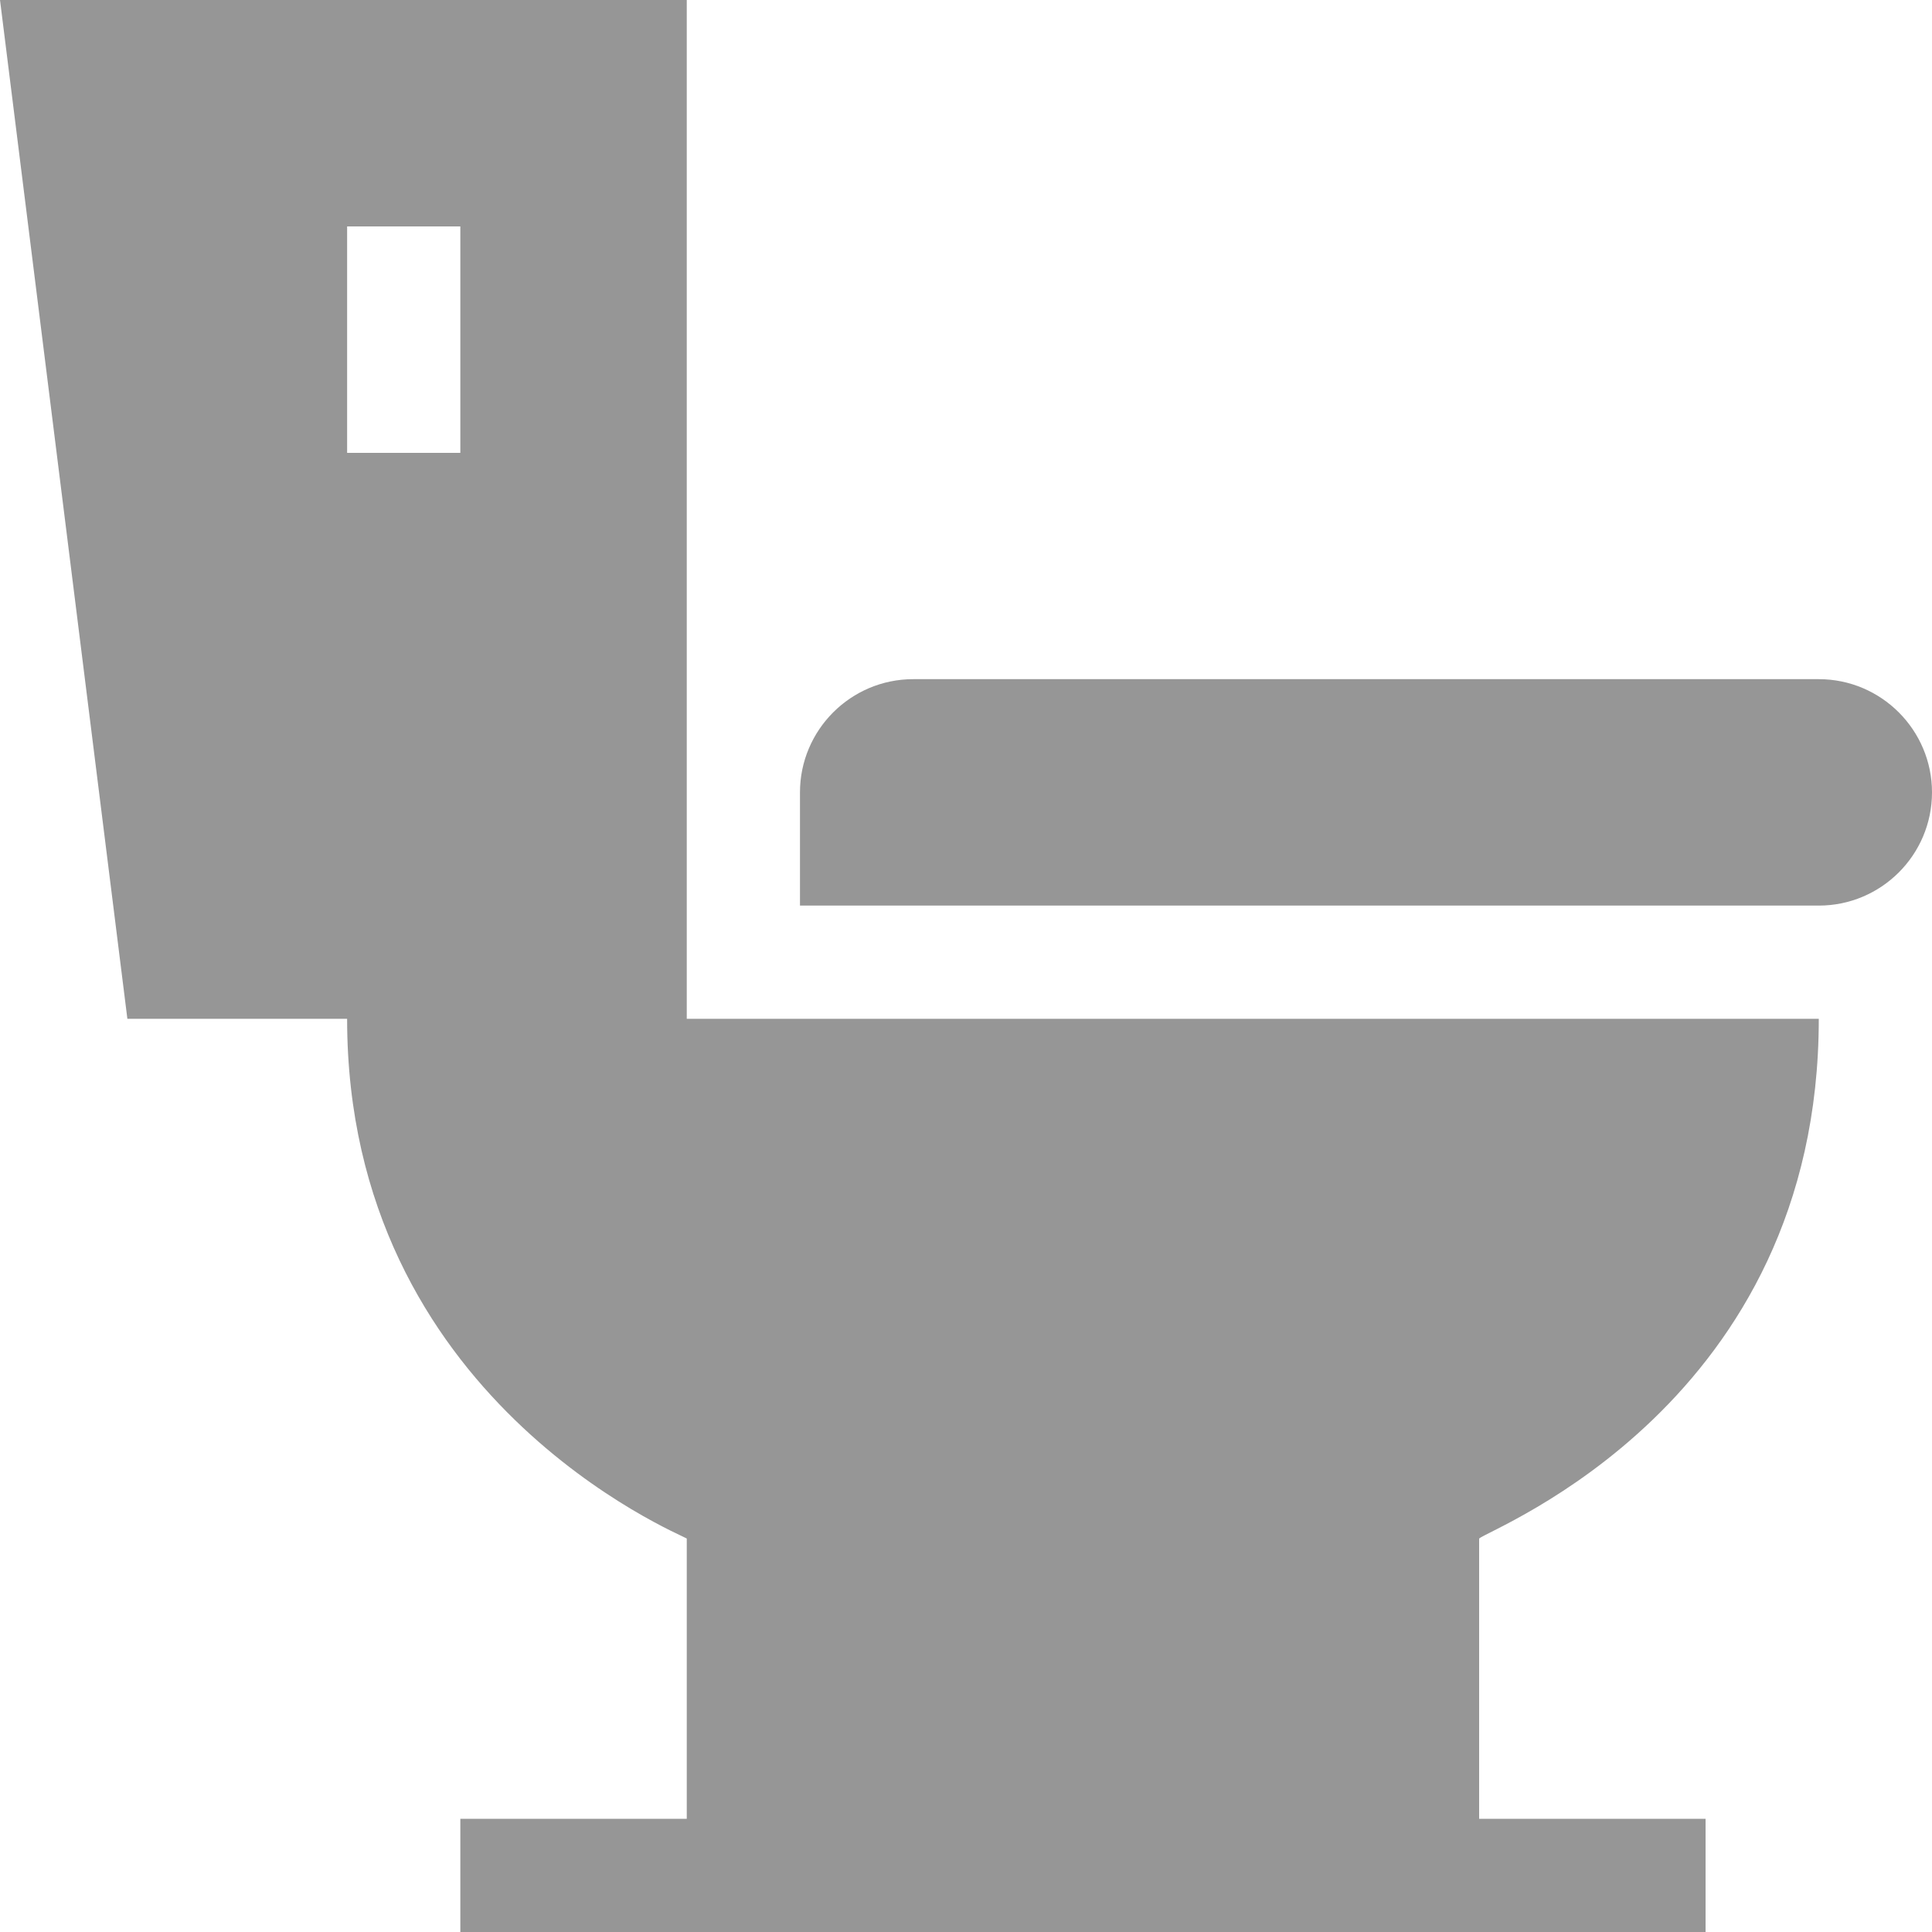 <svg width="15" height="15" viewBox="0 0 15 15" fill="none" xmlns="http://www.w3.org/2000/svg">
<g clip-path="url(#clip0_1465_2)">
<path d="M14.121 5.273H7.09C6.605 5.273 6.211 5.668 6.211 6.152V7.031H14.121C14.606 7.031 15 6.637 15 6.152C15 5.668 14.606 5.273 14.121 5.273Z" fill="#969696"/>
<path d="M14.121 7.91H5.332V0H0L0.989 7.91H2.695C2.695 10.865 5.288 11.914 5.332 11.945V14.121H3.574V15C3.738 15 13.427 15 13.242 15V14.121H11.484V11.945C11.572 11.866 14.121 10.899 14.121 7.91ZM2.695 1.758H3.574V3.516H2.695V1.758Z" fill="#969696"/>
</g>
<defs>
<clipPath id="clip0_1465_2">
<rect width="15" height="15" fill="white"/>
</clipPath>
</defs>
</svg>
